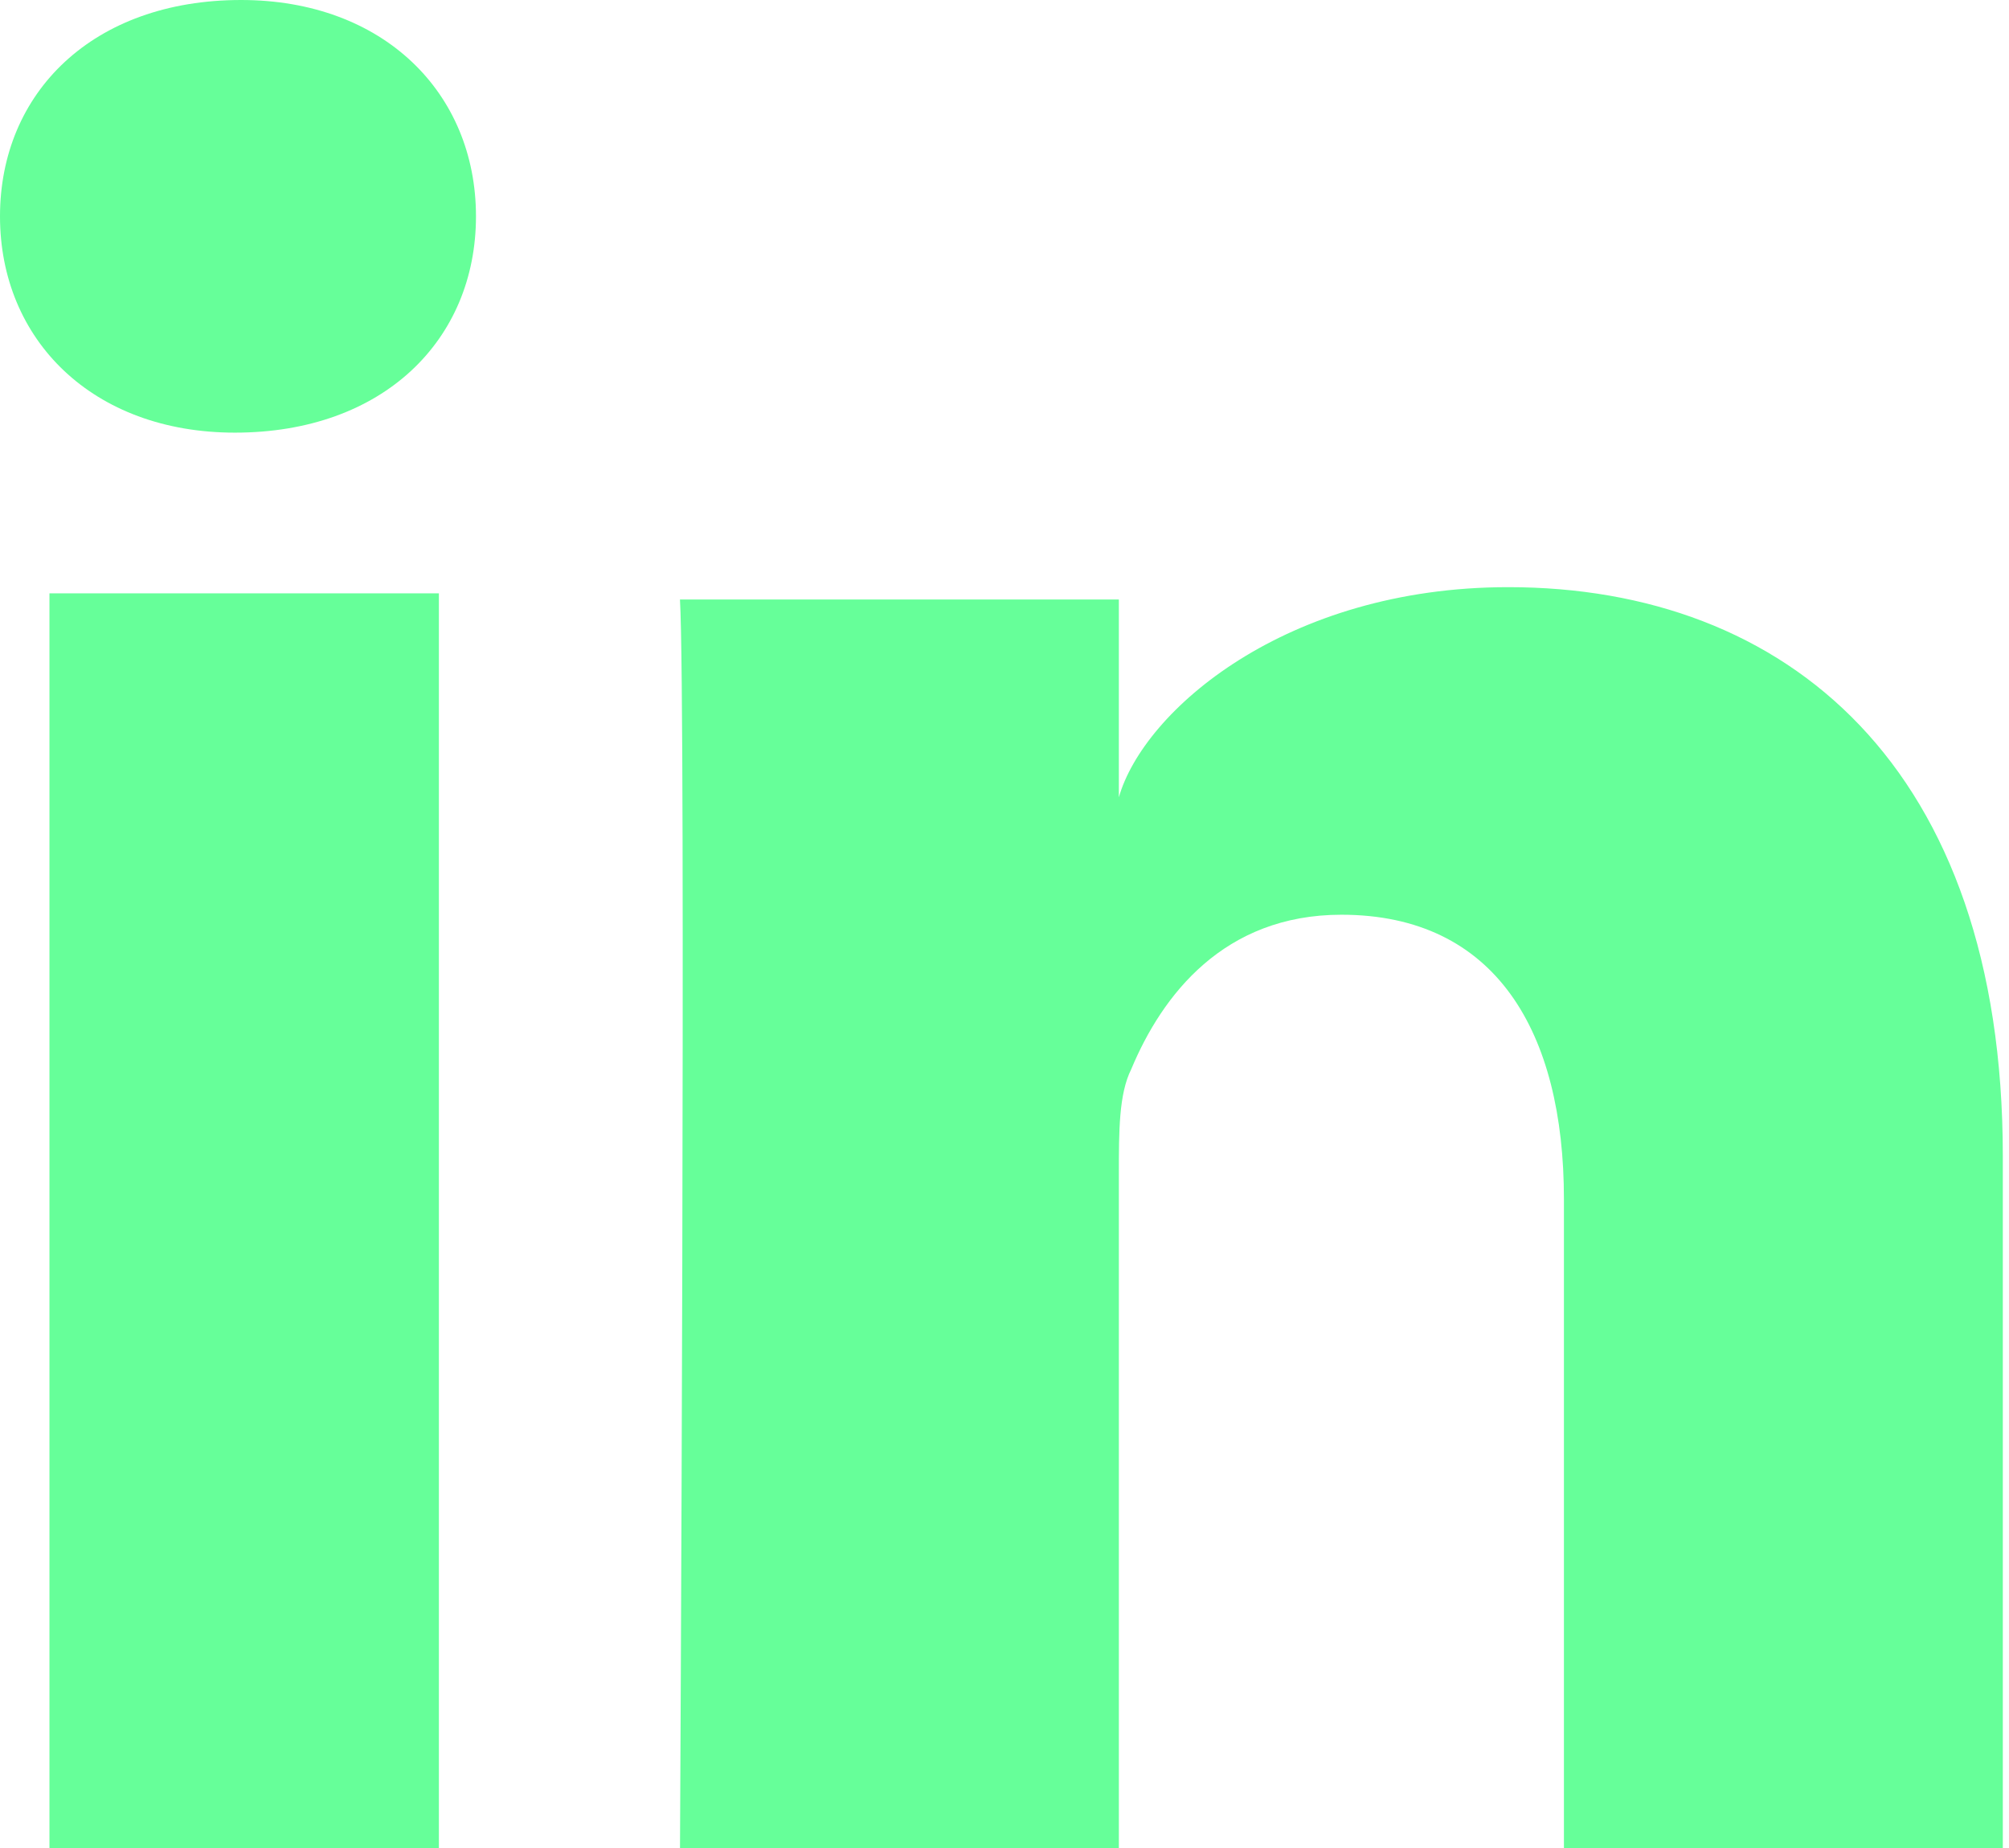 <?xml version="1.0" encoding="utf-8"?>
<!-- Generator: Adobe Illustrator 18.1.1, SVG Export Plug-In . SVG Version: 6.00 Build 0)  -->
<svg version="1.1" id="Layer_1" xmlns="http://www.w3.org/2000/svg" xmlns:xlink="http://www.w3.org/1999/xlink" x="0px" y="0px"
	 viewBox="0 0 32.5 29.9" enable-background="new 0 0 32.5 29.9" xml:space="preserve">
<path fill="#66FF99" d="M32.5,29.9h-7.2V19.4c0-2.7-1.1-4.6-3.6-4.6c-1.9,0-2.9,1.3-3.4,2.5c-0.2,0.4-0.2,1-0.2,1.7v11H11
	c0,0,0.1-18.6,0-20.3h7.1v3.2c0.4-1.4,2.7-3.4,6.3-3.4c4.5,0,8,2.9,8,9.2V29.9z M3.8,7L3.8,7C1.5,7,0,5.5,0,3.5C0,1.5,1.5,0,3.9,0
	c2.3,0,3.8,1.5,3.8,3.5C7.7,5.5,6.2,7,3.8,7 M7.2,29.9H0.8V9.6h6.3V29.9z"/>
</svg>
